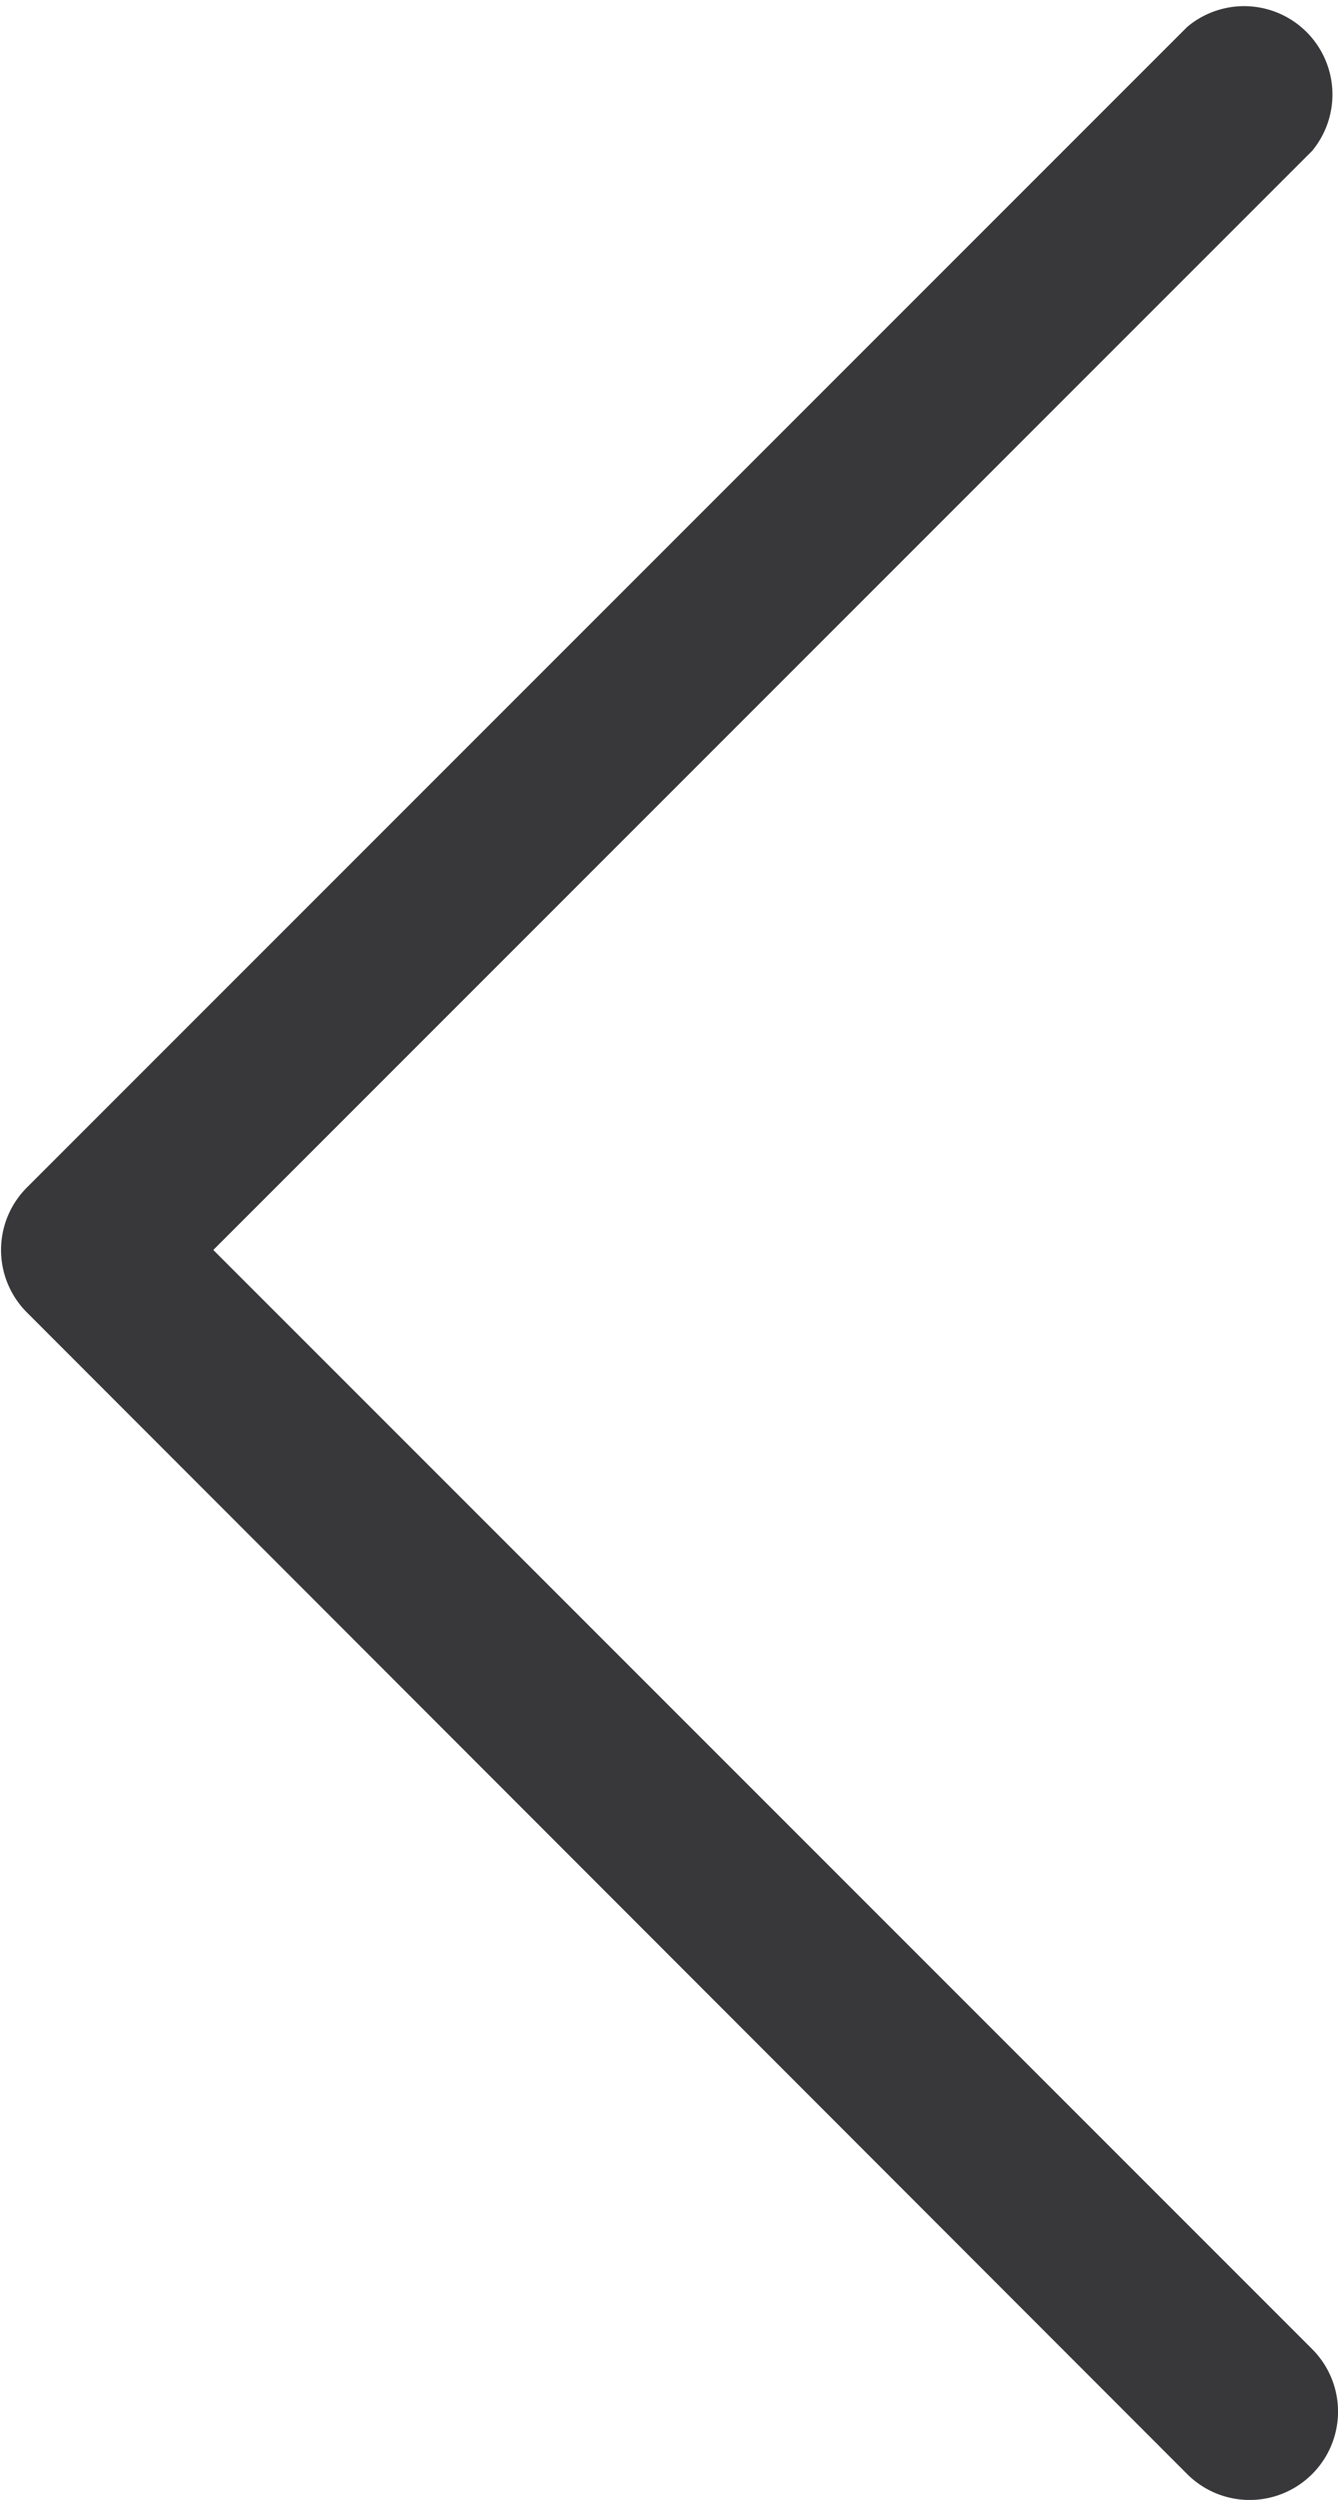 <svg xmlns="http://www.w3.org/2000/svg" viewBox="0 0 49.68 92.8"><defs><style>.cls-1{fill:#38373a;}</style></defs><title>chevron-left</title><g id="Calque_2" data-name="Calque 2"><g id="Calque_1-2" data-name="Calque 1"><path class="cls-1" d="M1,48.72a3.28,3.28,0,0,1,0-4.64L44.08,1A3.28,3.28,0,0,1,48.72,5.6L7.92,46.4l40.8,40.8a3.28,3.28,0,0,1,0,4.64,3.28,3.28,0,0,1-4.64,0Z"/></g></g></svg>
